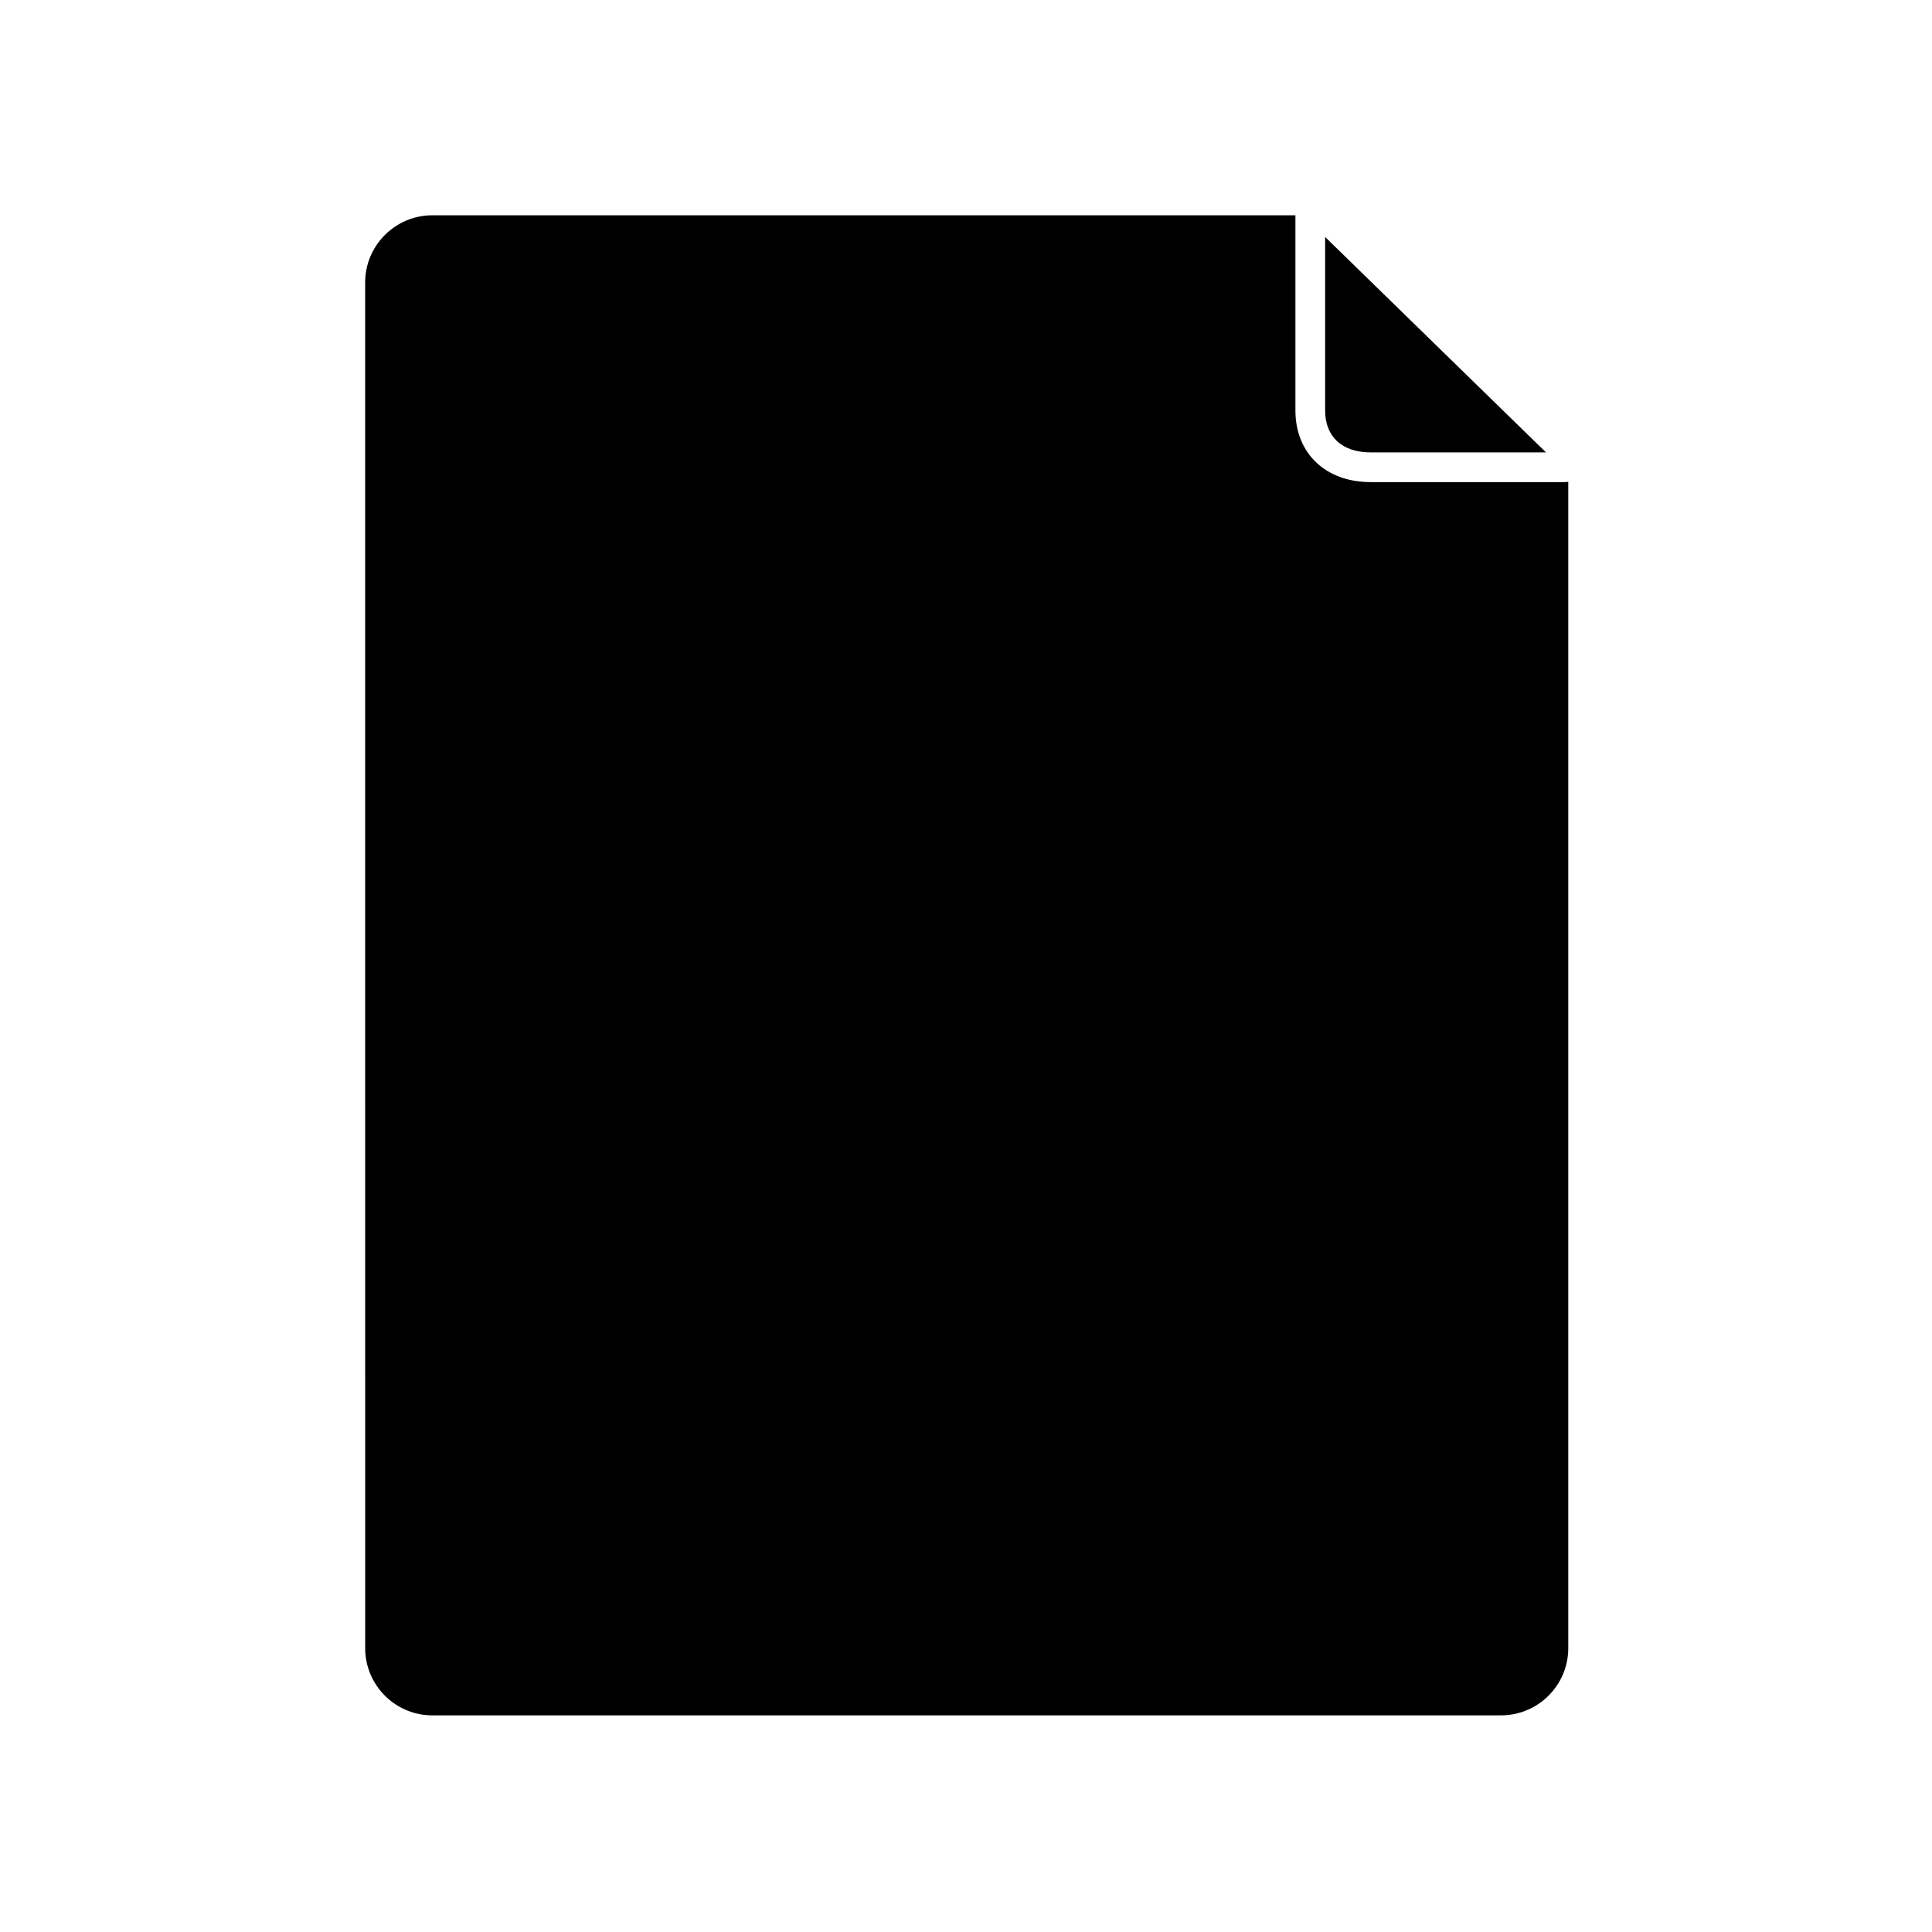 <?xml version="1.0" encoding="UTF-8"?>
<!-- Uploaded to: ICON Repo, www.iconrepo.com, Generator: ICON Repo Mixer Tools -->
<svg fill="#000000" width="800px" height="800px" version="1.1" viewBox="144 144 512 512" xmlns="http://www.w3.org/2000/svg">
 <path d="m553.7 263.89h-46.465c-7.559 0-12.062-4.152-12.062-11.098v-45.992zm-11.906 334.7h-283.21c-9.82 0-17.809-7.988-17.809-17.809l-0.004-361.92c0-9.82 7.988-17.809 17.809-17.809h228.72v51.738c0 11.355 8.012 18.973 19.938 18.973h51.246 0.176c0.316 0 0.629-0.039 0.945-0.078v309.11c0.004 9.801-7.988 17.789-17.809 17.789z"/>
</svg>